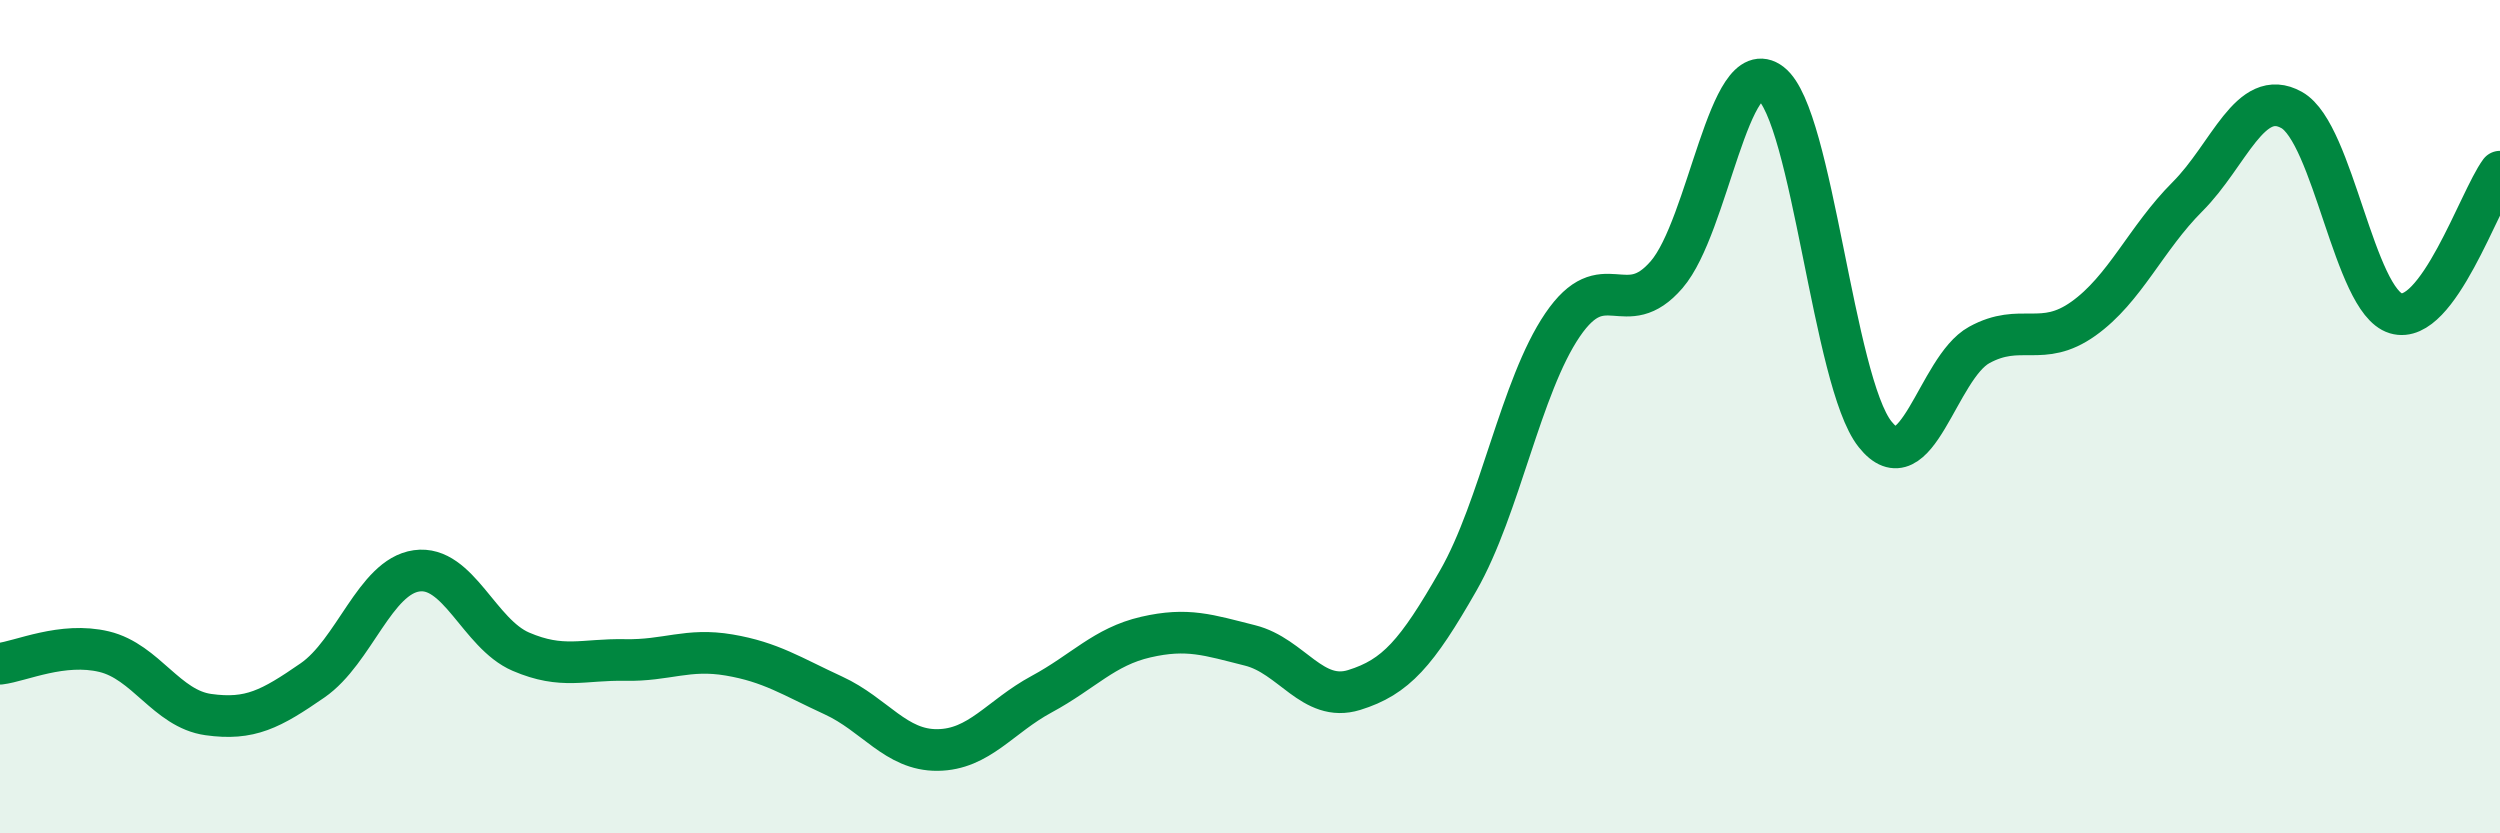 
    <svg width="60" height="20" viewBox="0 0 60 20" xmlns="http://www.w3.org/2000/svg">
      <path
        d="M 0,15.93 C 0.5,15.87 1.5,15.4 2.5,15.64 C 3.5,15.88 4,17.01 5,17.15 C 6,17.29 6.5,17.02 7.5,16.33 C 8.5,15.64 9,13.84 10,13.7 C 11,13.56 11.5,15.21 12.5,15.64 C 13.5,16.07 14,15.82 15,15.84 C 16,15.86 16.5,15.55 17.5,15.72 C 18.5,15.89 19,16.23 20,16.69 C 21,17.15 21.5,18.01 22.5,18 C 23.5,17.99 24,17.2 25,16.66 C 26,16.12 26.5,15.52 27.5,15.29 C 28.5,15.06 29,15.24 30,15.49 C 31,15.74 31.5,16.87 32.5,16.56 C 33.5,16.25 34,15.68 35,13.93 C 36,12.18 36.5,9.27 37.5,7.8 C 38.5,6.33 39,7.75 40,6.59 C 41,5.43 41.5,1.23 42.5,2 C 43.5,2.77 44,9.16 45,10.42 C 46,11.68 46.5,8.83 47.5,8.28 C 48.5,7.73 49,8.36 50,7.65 C 51,6.94 51.5,5.72 52.5,4.72 C 53.5,3.72 54,2.08 55,2.64 C 56,3.2 56.5,7.22 57.5,7.52 C 58.5,7.82 59.5,4.8 60,4.12L60 20L0 20Z"
        fill="#008740"
        opacity="0.1"
        stroke-linecap="round"
        stroke-linejoin="round"
      />
      <path
        d="M 0,15.93 C 0.5,15.87 1.5,15.4 2.5,15.64 C 3.5,15.88 4,17.01 5,17.15 C 6,17.29 6.5,17.02 7.5,16.33 C 8.5,15.64 9,13.84 10,13.7 C 11,13.56 11.5,15.21 12.5,15.64 C 13.5,16.07 14,15.82 15,15.84 C 16,15.86 16.5,15.55 17.5,15.72 C 18.5,15.89 19,16.23 20,16.69 C 21,17.15 21.5,18.01 22.5,18 C 23.5,17.99 24,17.2 25,16.66 C 26,16.12 26.5,15.52 27.5,15.29 C 28.5,15.06 29,15.24 30,15.49 C 31,15.74 31.5,16.87 32.5,16.56 C 33.5,16.25 34,15.68 35,13.93 C 36,12.18 36.5,9.27 37.5,7.8 C 38.5,6.33 39,7.75 40,6.59 C 41,5.43 41.5,1.23 42.5,2 C 43.5,2.77 44,9.16 45,10.42 C 46,11.68 46.5,8.83 47.5,8.28 C 48.5,7.73 49,8.36 50,7.65 C 51,6.94 51.5,5.72 52.5,4.72 C 53.5,3.72 54,2.08 55,2.64 C 56,3.2 56.5,7.22 57.5,7.52 C 58.5,7.82 59.5,4.8 60,4.12"
        stroke="#008740"
        stroke-width="1"
        fill="none"
        stroke-linecap="round"
        stroke-linejoin="round"
      />
    </svg>
  